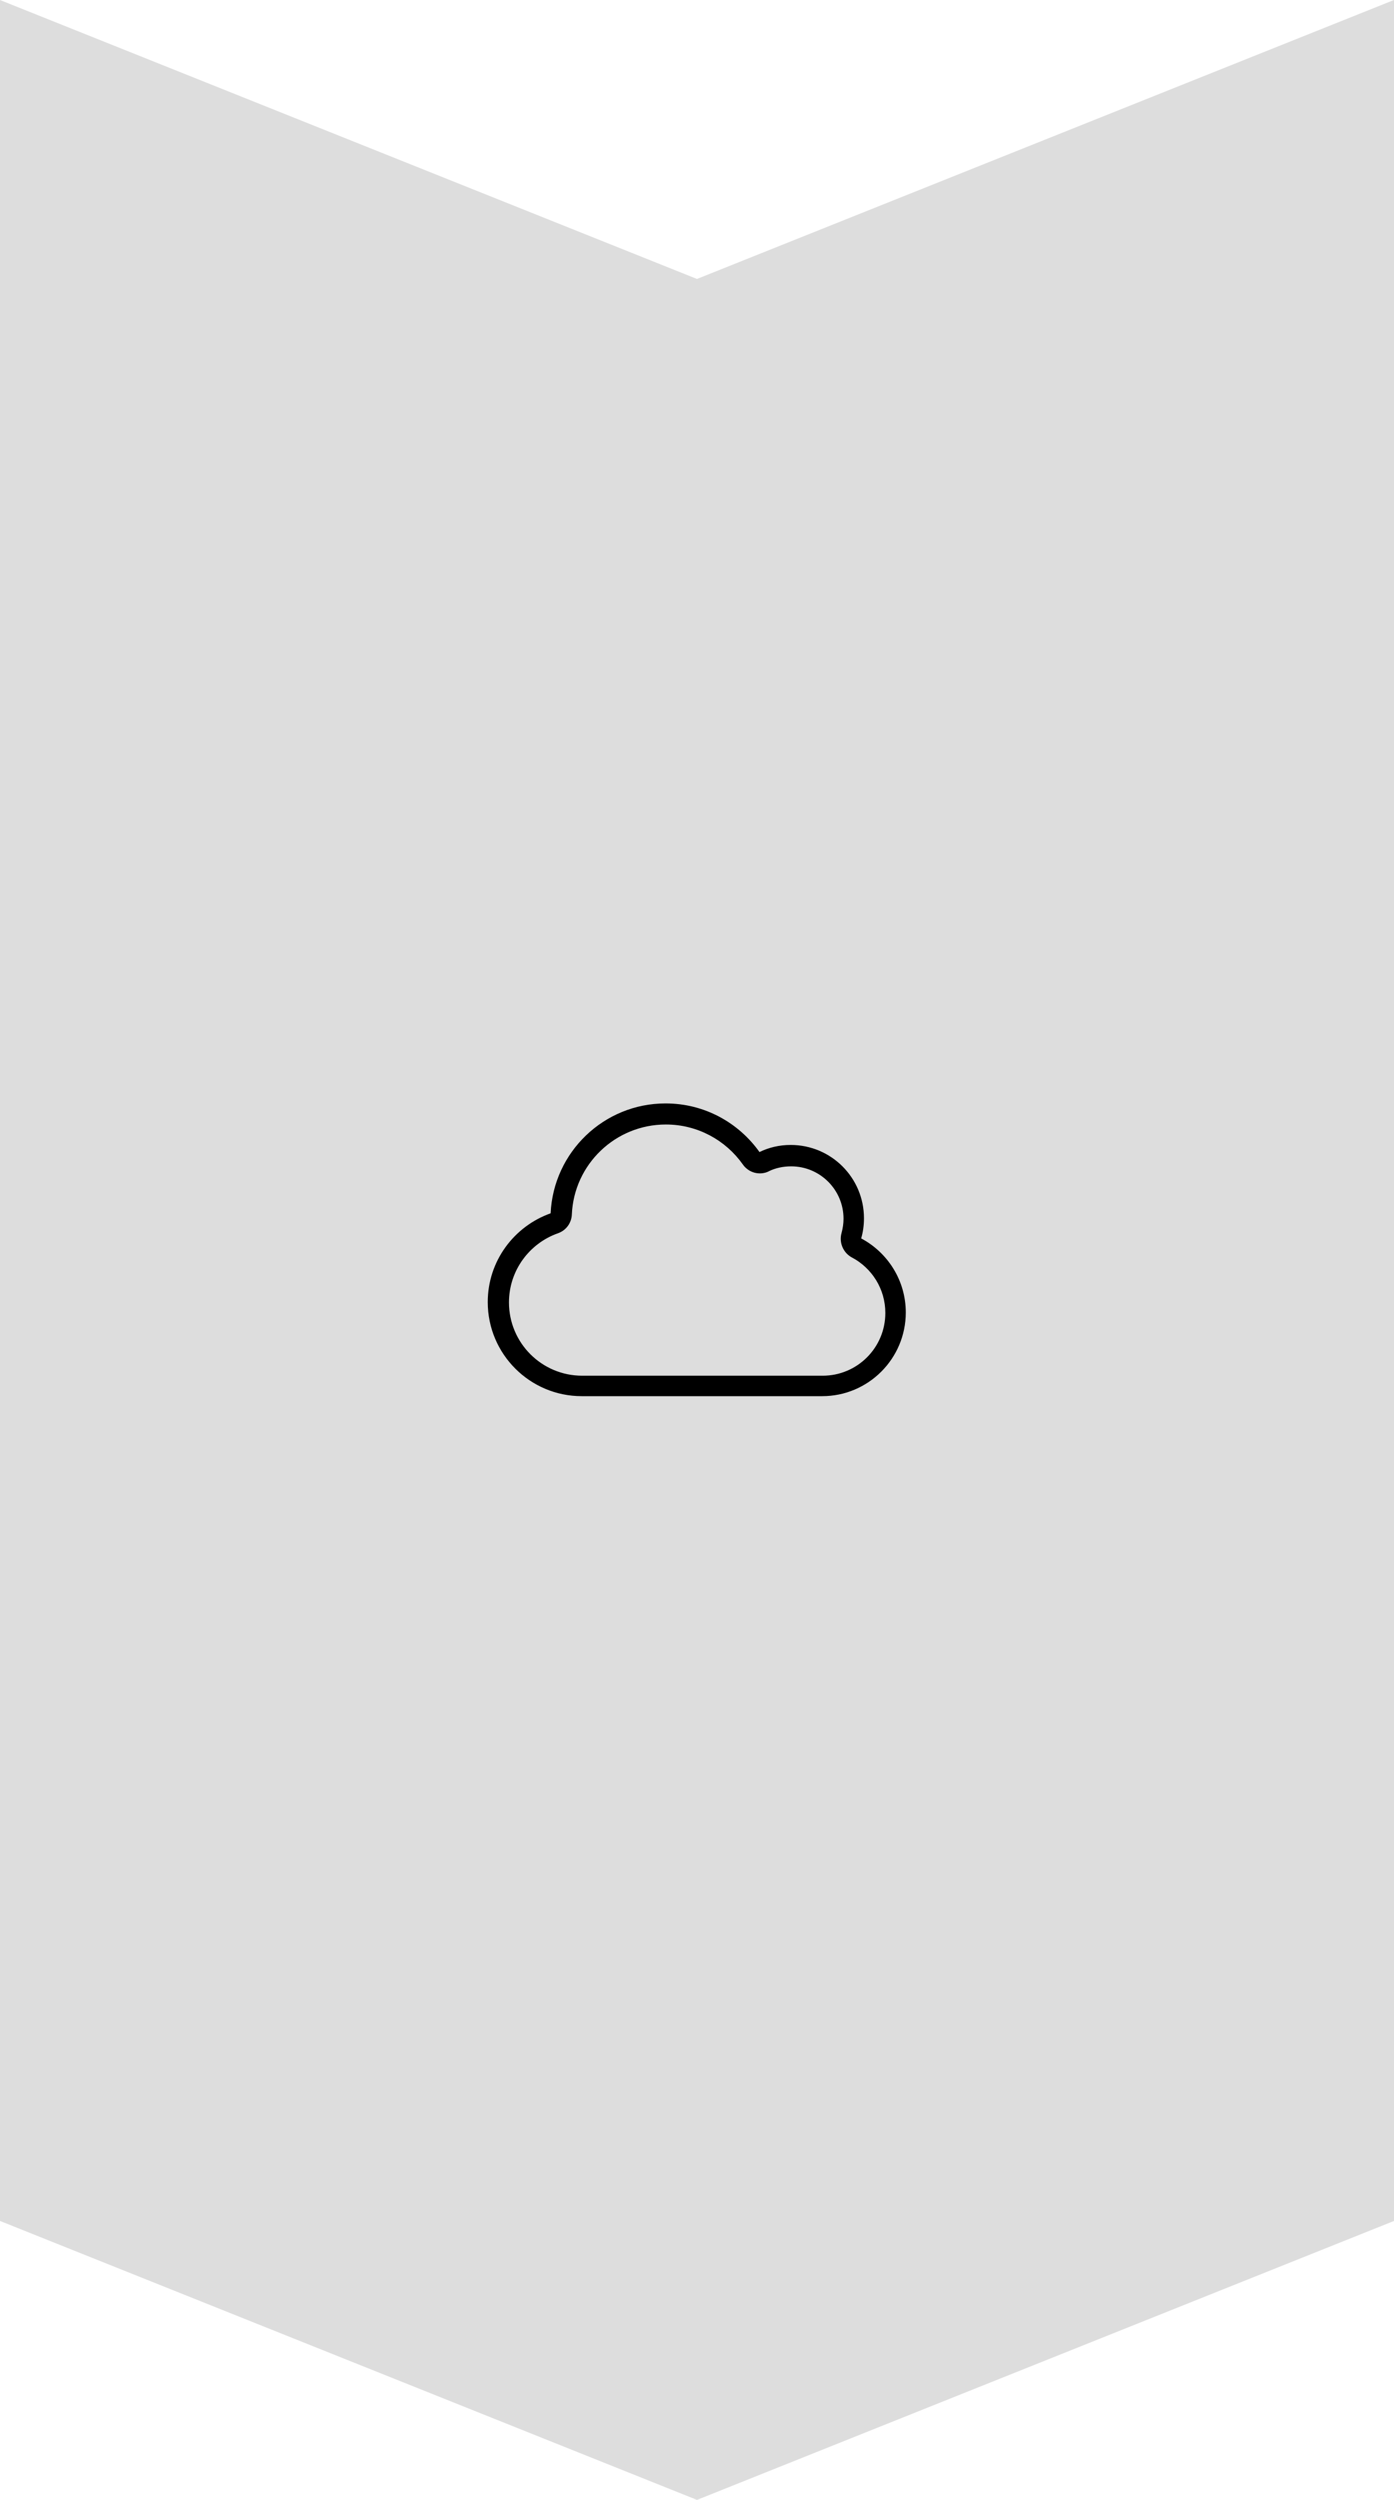 <?xml version="1.0" encoding="UTF-8"?>
<svg xmlns="http://www.w3.org/2000/svg" id="tech_arrow" data-name="tech_arrow" viewBox="0 0 90 161.31">
  <defs>
    <style>
      .tech_tri {
        fill: #ddd;
      }
    </style>
  </defs>
  <g id="arrow_icon">
    <path id="triangle" class="tech_tri" d="M0,143.31l45,18,45-18V0l-45,18L0,0v143.31Z"></path>
    <path id="icon" d="M49.63,75.58c.43-.21.92-.32,1.45-.32,1.86,0,3.38,1.51,3.38,3.38,0,.32-.05.63-.13.93-.17.61.11,1.27.67,1.57,1.29.68,2.16,2.03,2.16,3.58,0,2.24-1.81,4.05-4.05,4.05h-15.52c-2.61,0-4.73-2.11-4.73-4.73,0-2.06,1.32-3.81,3.16-4.46.52-.18.88-.66.9-1.22.14-3.23,2.81-5.8,6.07-5.8,2.05,0,3.87,1.02,4.97,2.58.38.54,1.09.73,1.68.44h0ZM49.05,74.36c-1.35-1.91-3.56-3.16-6.08-3.16-3.99,0-7.24,3.15-7.42,7.09-2.36.84-4.06,3.08-4.06,5.73,0,3.35,2.72,6.07,6.07,6.07h15.52c2.98,0,5.4-2.42,5.4-5.4,0-2.07-1.17-3.87-2.88-4.78.12-.41.18-.85.18-1.3,0-2.61-2.11-4.73-4.73-4.73-.73,0-1.41.16-2.02.46Z"></path>
  </g>
</svg>
